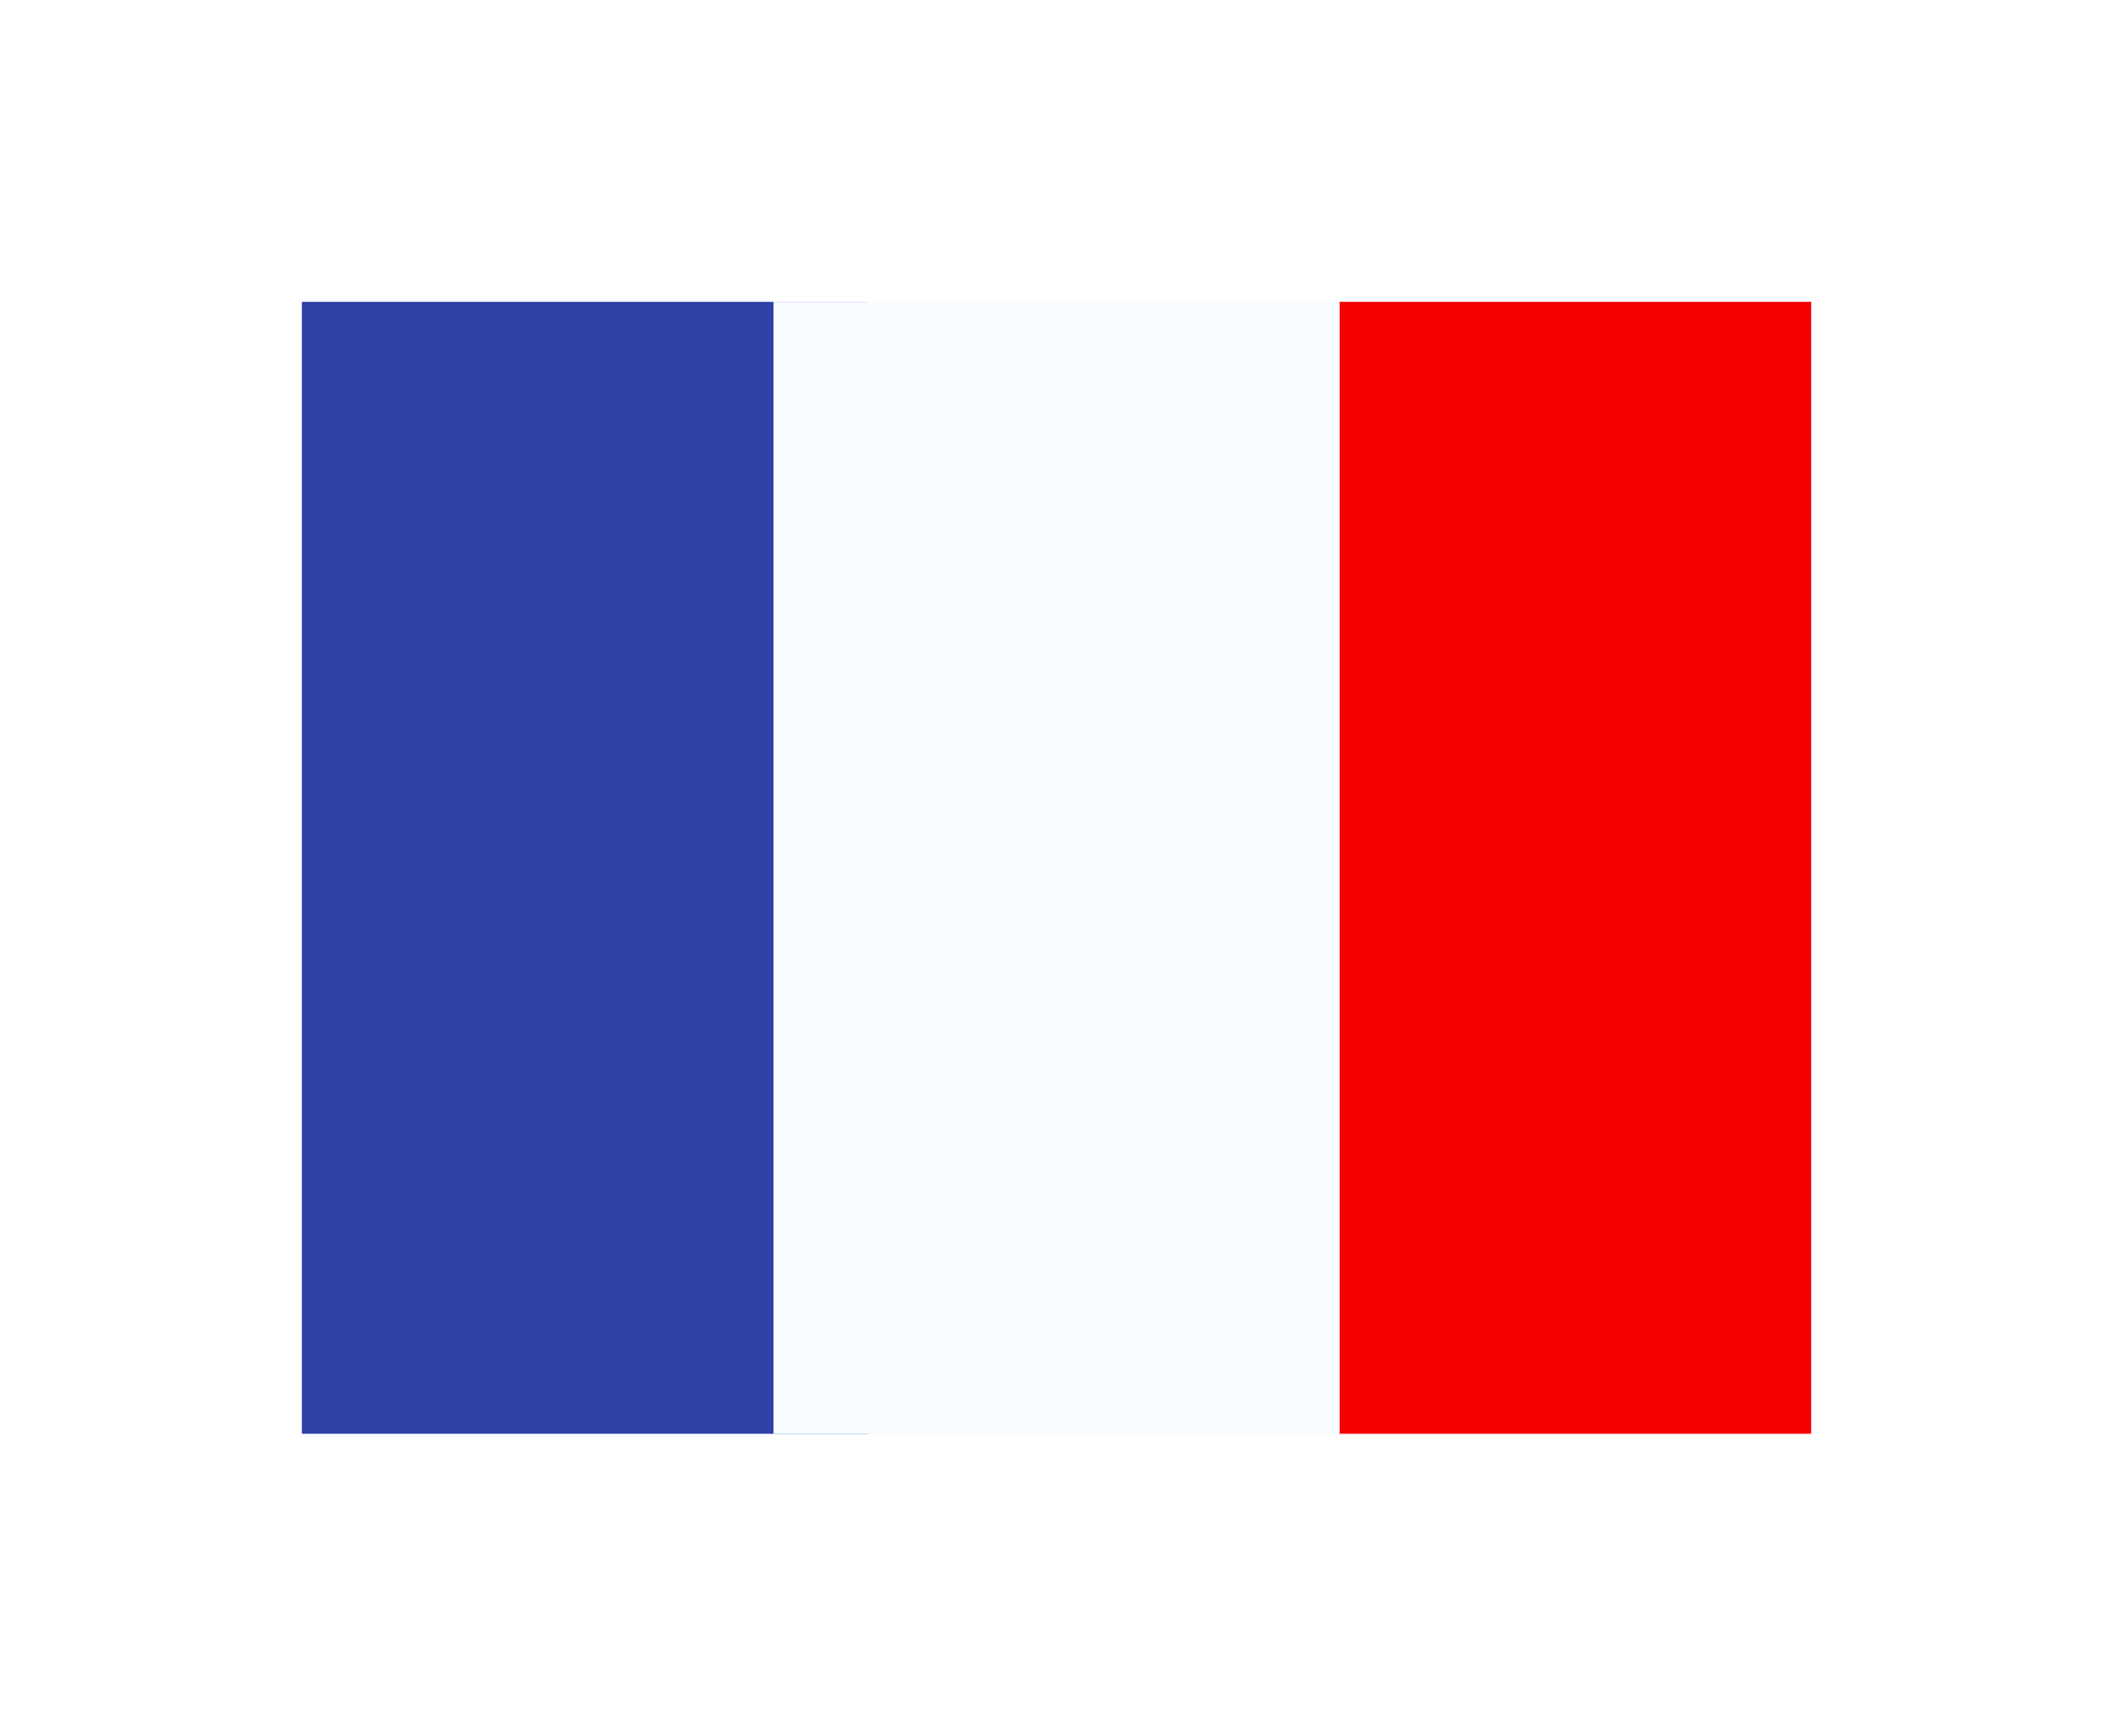 <svg width="28" height="23" viewBox="0 0 28 23" fill="none" xmlns="http://www.w3.org/2000/svg">
<g clip-path="url(#clip0_4286_9757)" filter="url(#filter0_d_4286_9757)">
<rect width="20" height="15" transform="translate(4)" fill="white"/>
<path fill-rule="evenodd" clip-rule="evenodd" d="M17.75 0H24V15H17.75V0Z" fill="#F50100"/>
<path fill-rule="evenodd" clip-rule="evenodd" d="M4 0H11.5V15H4V0Z" fill="#2E42A5"/>
<path fill-rule="evenodd" clip-rule="evenodd" d="M10.25 0H17.75V15H10.25V0Z" fill="#F7FCFF"/>
</g>
<defs>
<filter id="filter0_d_4286_9757" x="0" y="0" width="28" height="23" filterUnits="userSpaceOnUse" color-interpolation-filters="sRGB">
<feFlood flood-opacity="0" result="BackgroundImageFix"/>
<feColorMatrix in="SourceAlpha" type="matrix" values="0 0 0 0 0 0 0 0 0 0 0 0 0 0 0 0 0 0 127 0" result="hardAlpha"/>
<feOffset dy="4"/>
<feGaussianBlur stdDeviation="2"/>
<feComposite in2="hardAlpha" operator="out"/>
<feColorMatrix type="matrix" values="0 0 0 0 0 0 0 0 0 0 0 0 0 0 0 0 0 0 0.1 0"/>
<feBlend mode="normal" in2="BackgroundImageFix" result="effect1_dropShadow_4286_9757"/>
<feBlend mode="normal" in="SourceGraphic" in2="effect1_dropShadow_4286_9757" result="shape"/>
</filter>
<clipPath id="clip0_4286_9757">
<rect width="20" height="15" fill="white" transform="translate(4)"/>
</clipPath>
</defs>
</svg>
